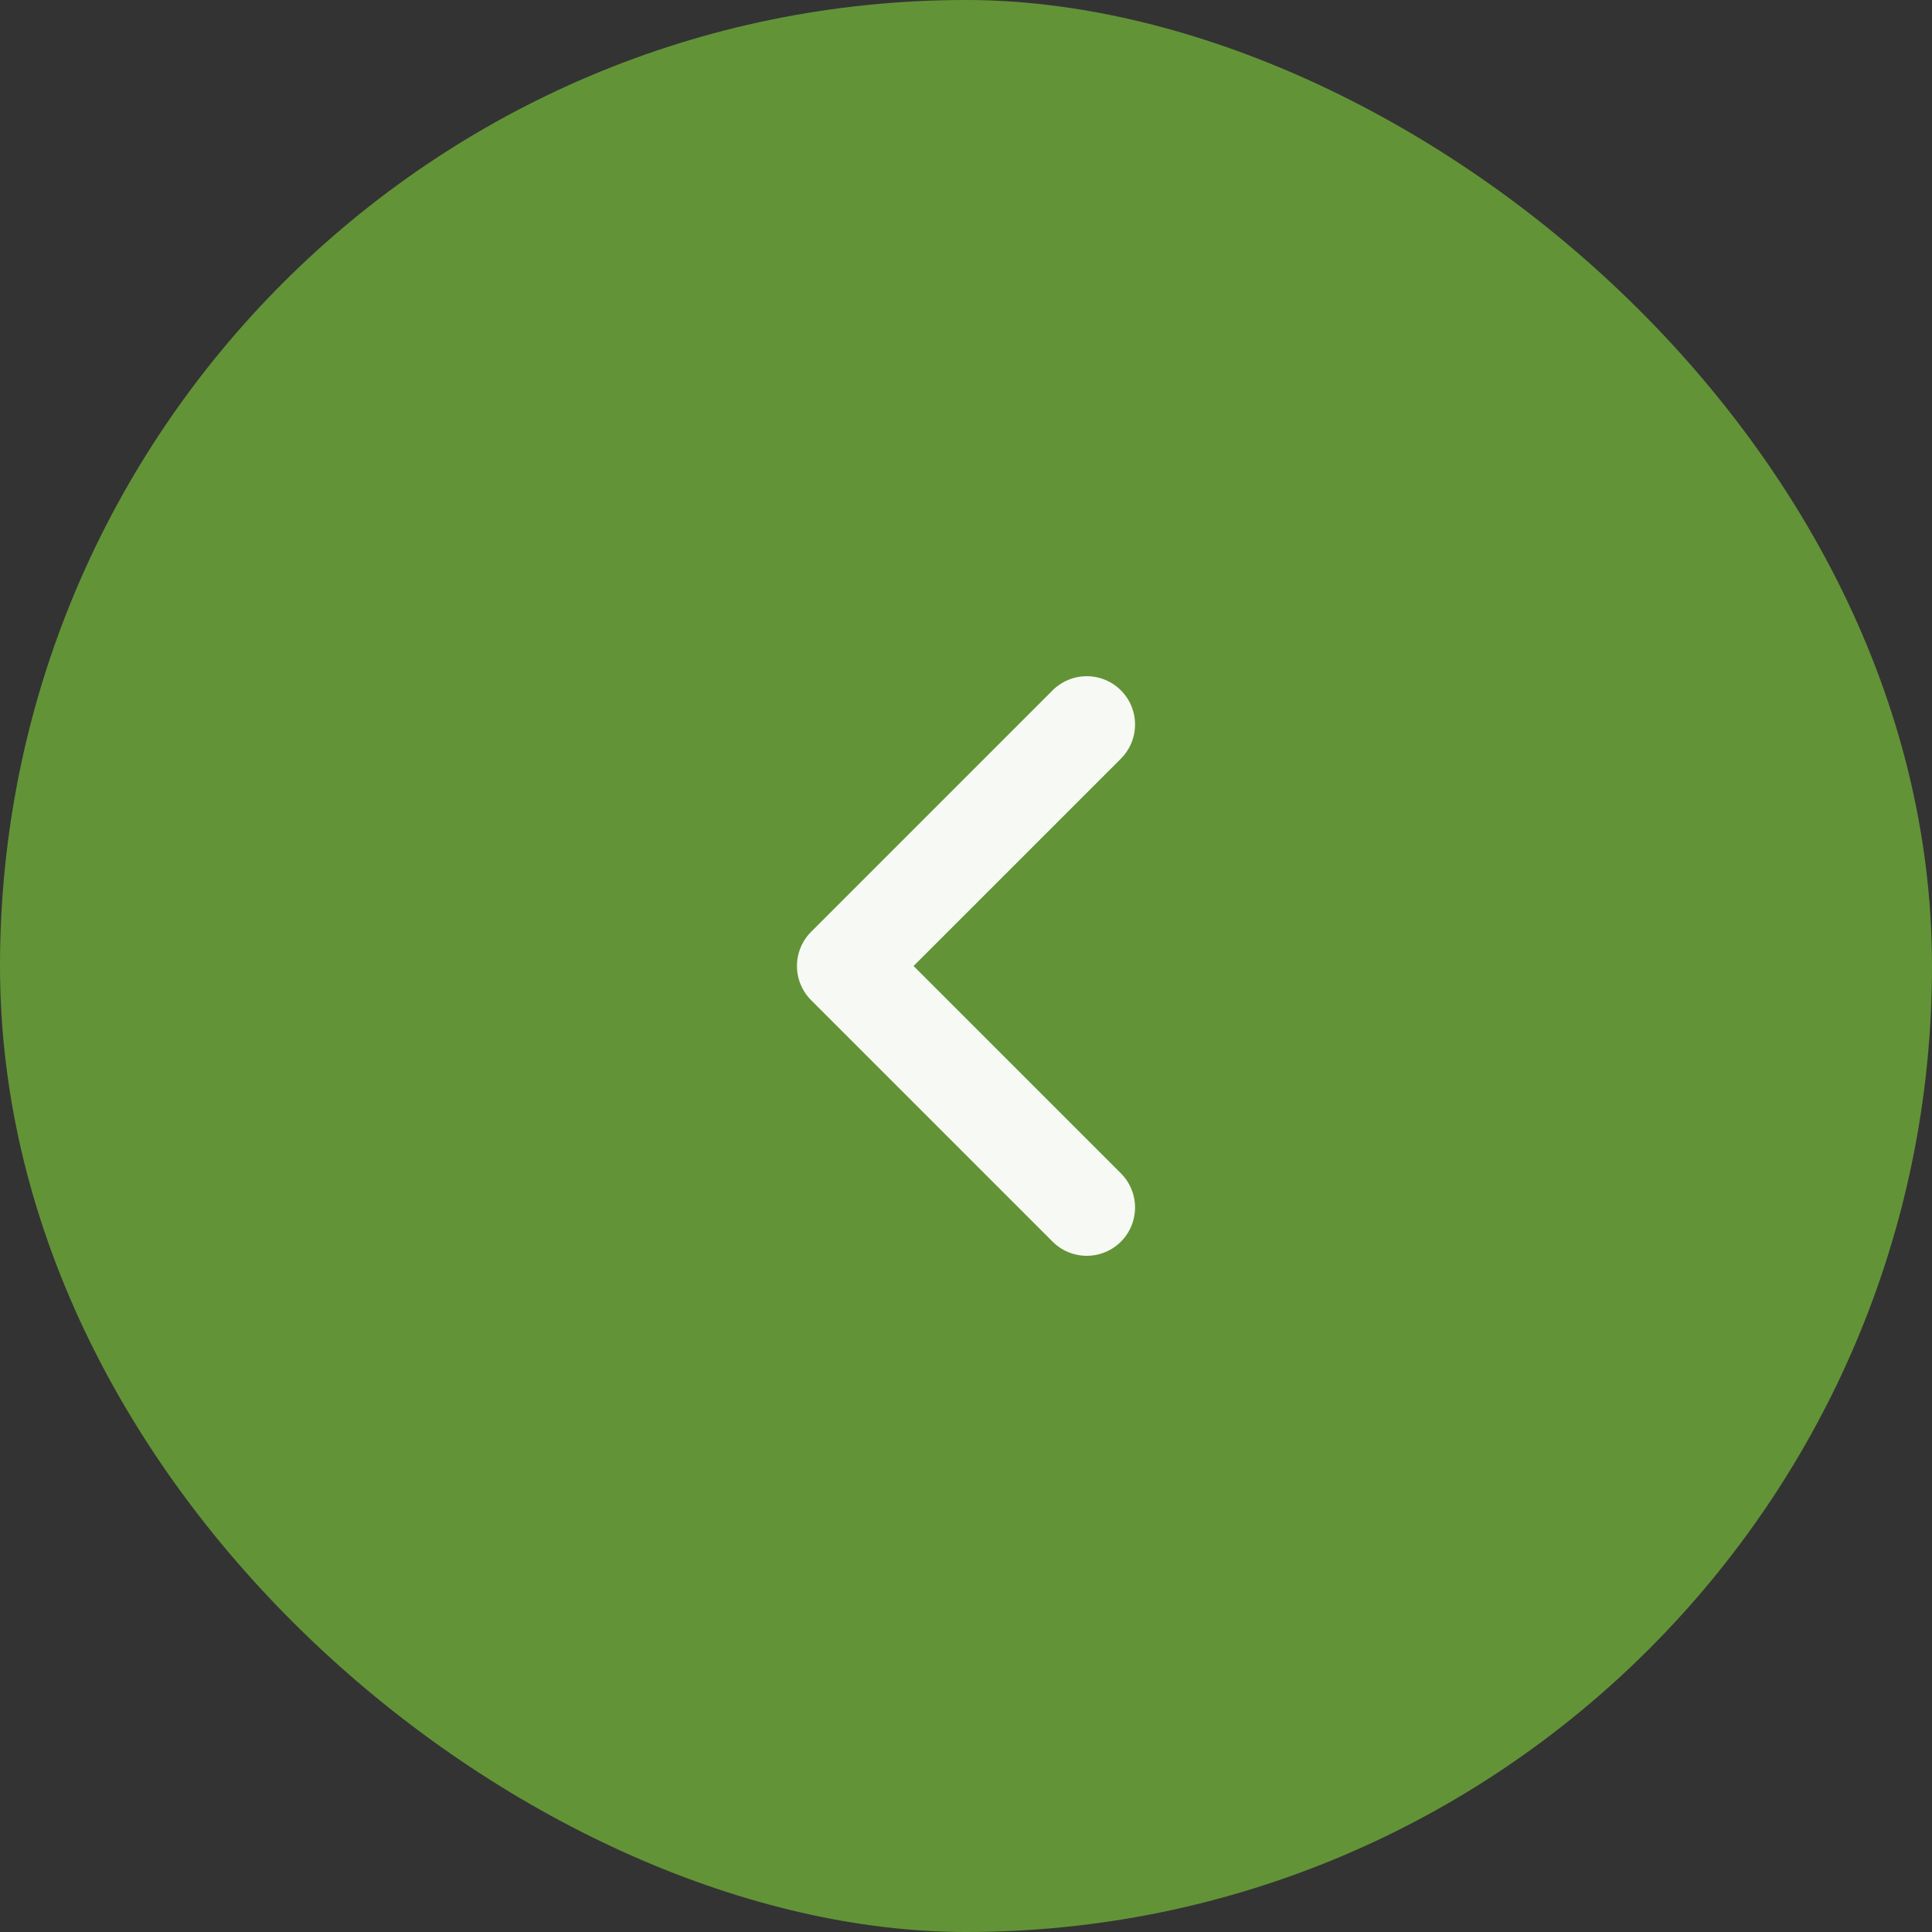<svg width="40" height="40" viewBox="0 0 40 40" fill="none" xmlns="http://www.w3.org/2000/svg">
<rect x="0" y="0" width="40" height="40" fill="#333333" stroke="none"/>
<rect width="40" height="40" rx="20" transform="matrix(4.37114e-08 1 1 -4.37114e-08 0 0)" fill="#639337"/>
<path d="M22.5 25L17.5 20L22.5 15" stroke="#F7FAF4" stroke-width="2" stroke-linecap="round" stroke-linejoin="round"/>
</svg>
